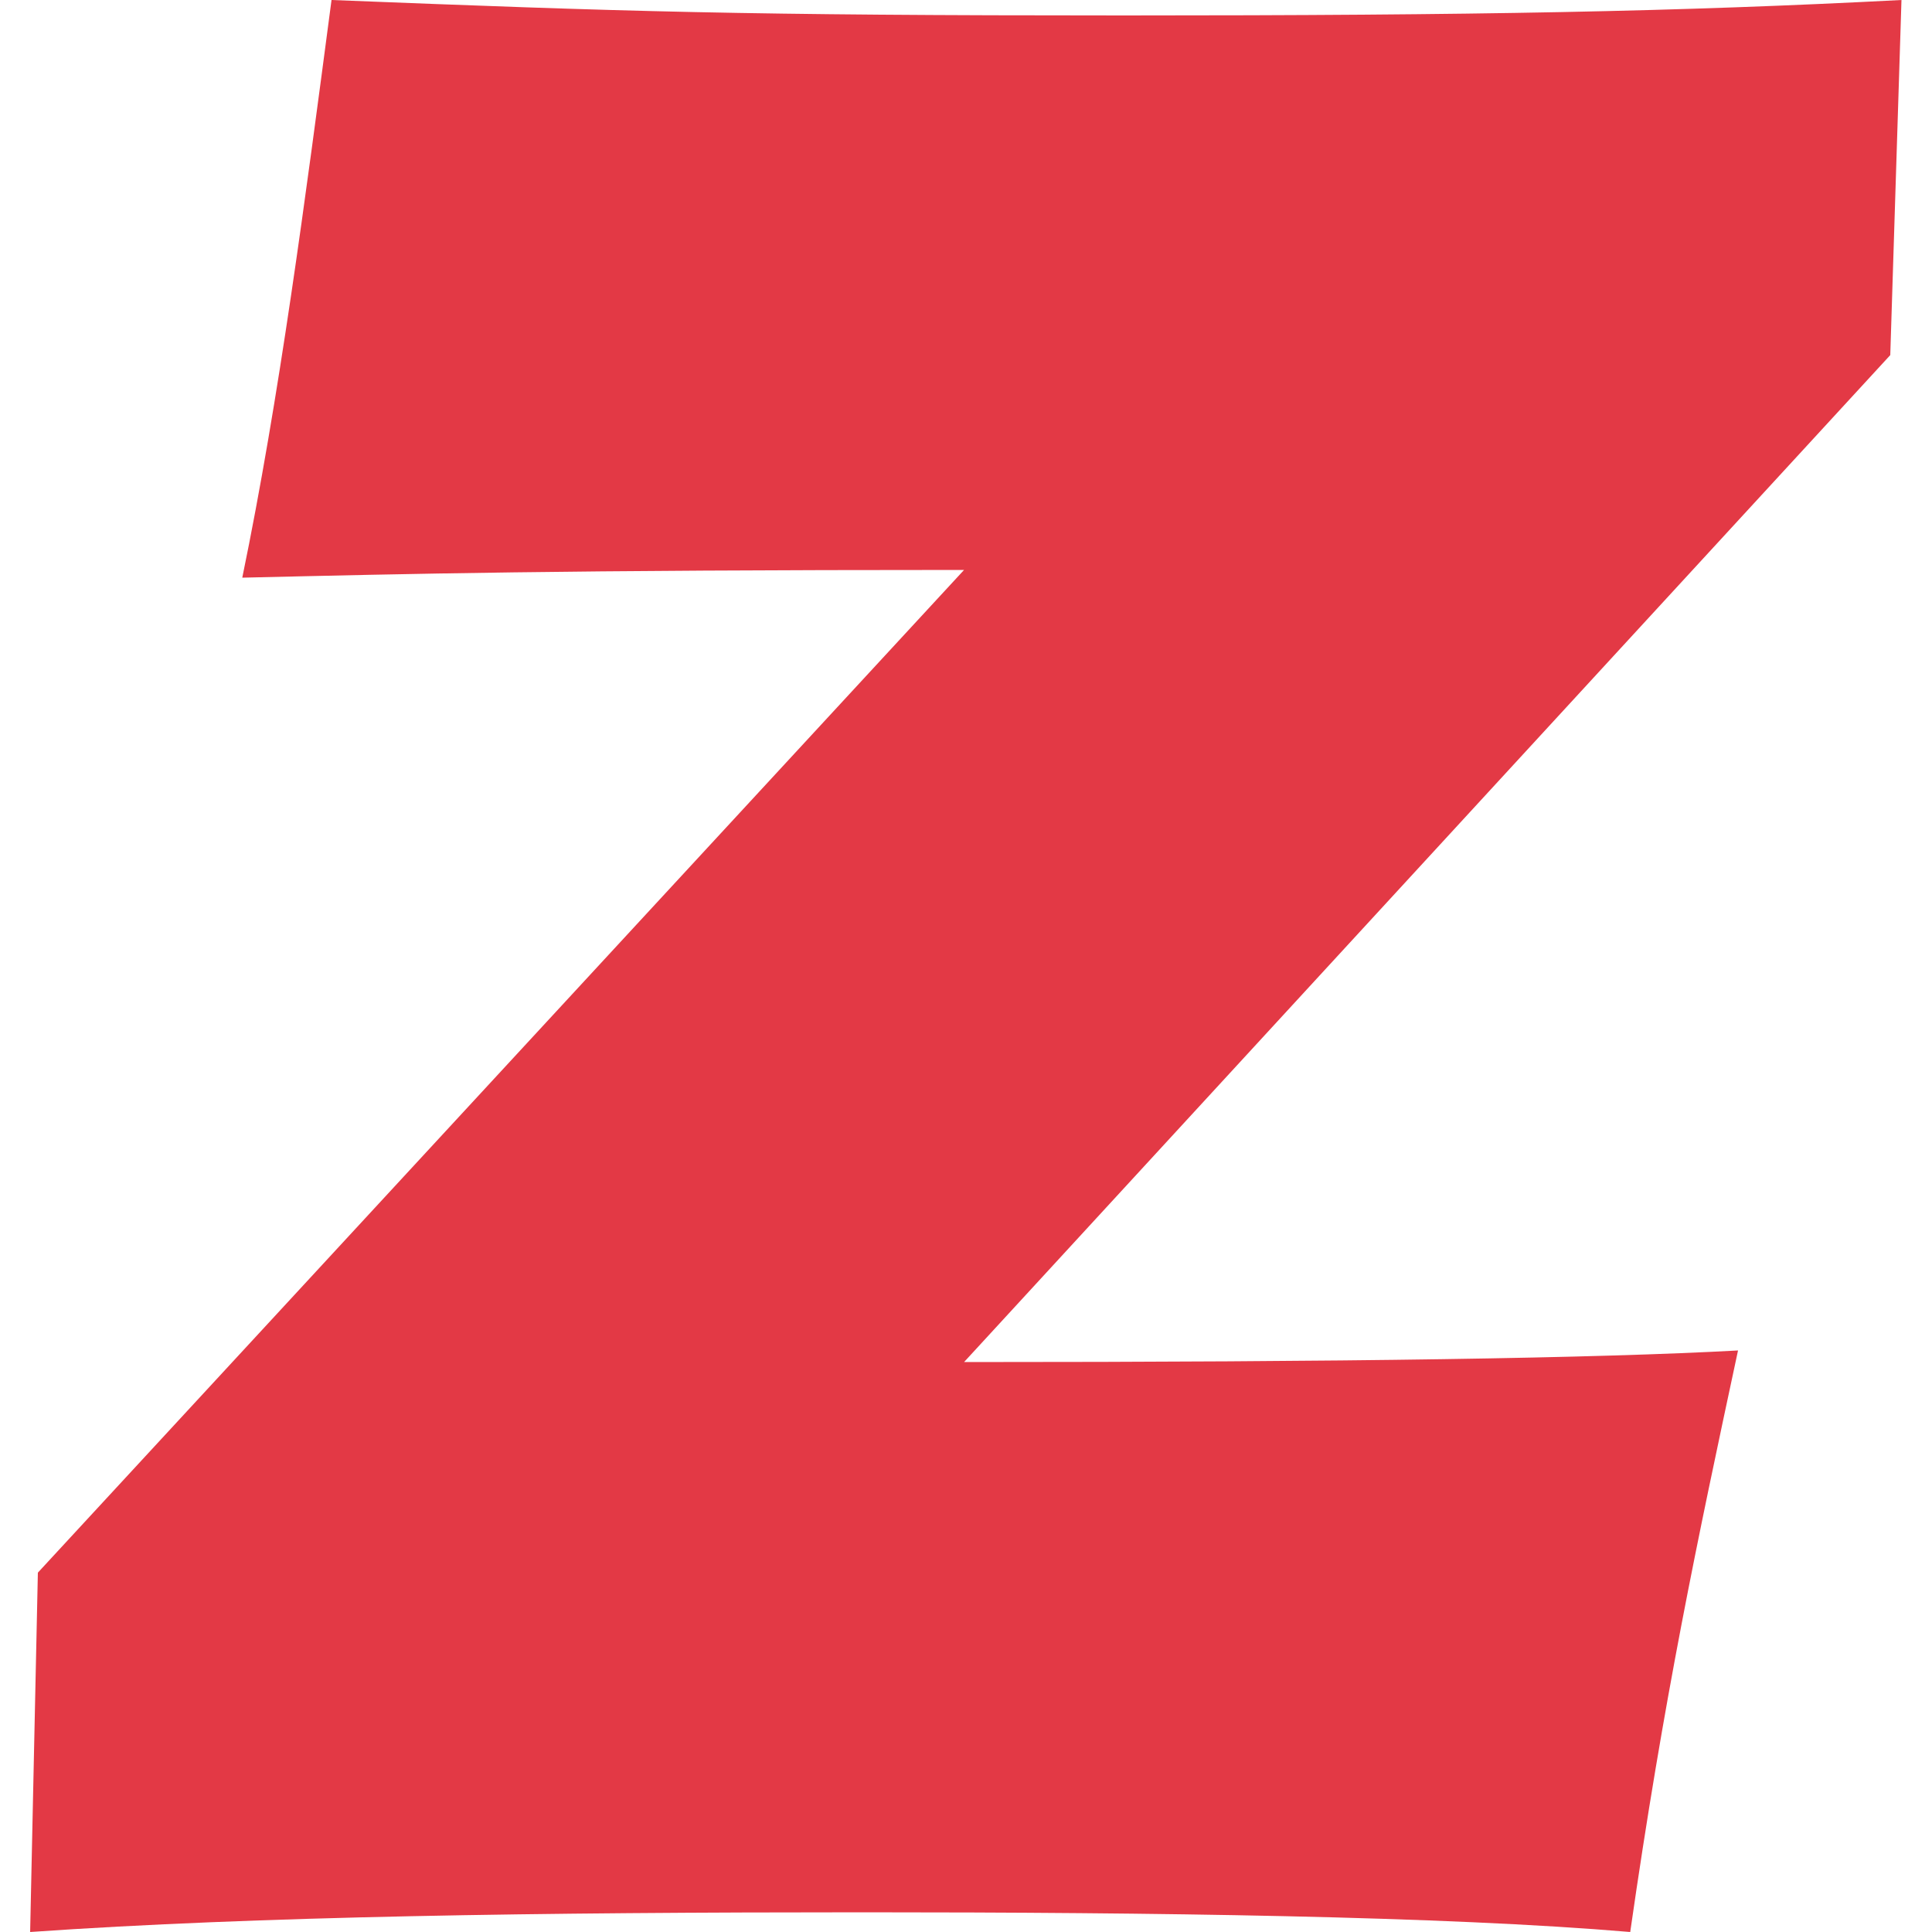 <?xml version="1.0" encoding="UTF-8"?>
<svg id="Layer_1" data-name="Layer 1" xmlns="http://www.w3.org/2000/svg" viewBox="0 0 50 50">
  <defs>
    <style>
      .cls-1 {
        fill: #e33945;
      }
    </style>
  </defs>
  <path class="cls-1" d="M49.21,0l-.29,9.19-23.97,26.06c10.01,0,16.36-.1,20.03-.3-1.06,4.95-1.92,8.99-2.79,15.05-4.82-.41-12.32-.51-19.84-.51-8.37,0-15.69.1-21.57.51l.2-9.3L24.95,14.75c-10.49,0-14.35.1-18.68.2.96-4.65,1.63-9.8,2.31-14.95,7.61.3,10.59.4,20.51.4,9.15,0,14.34-.1,20.12-.4h0Z"/>
</svg>